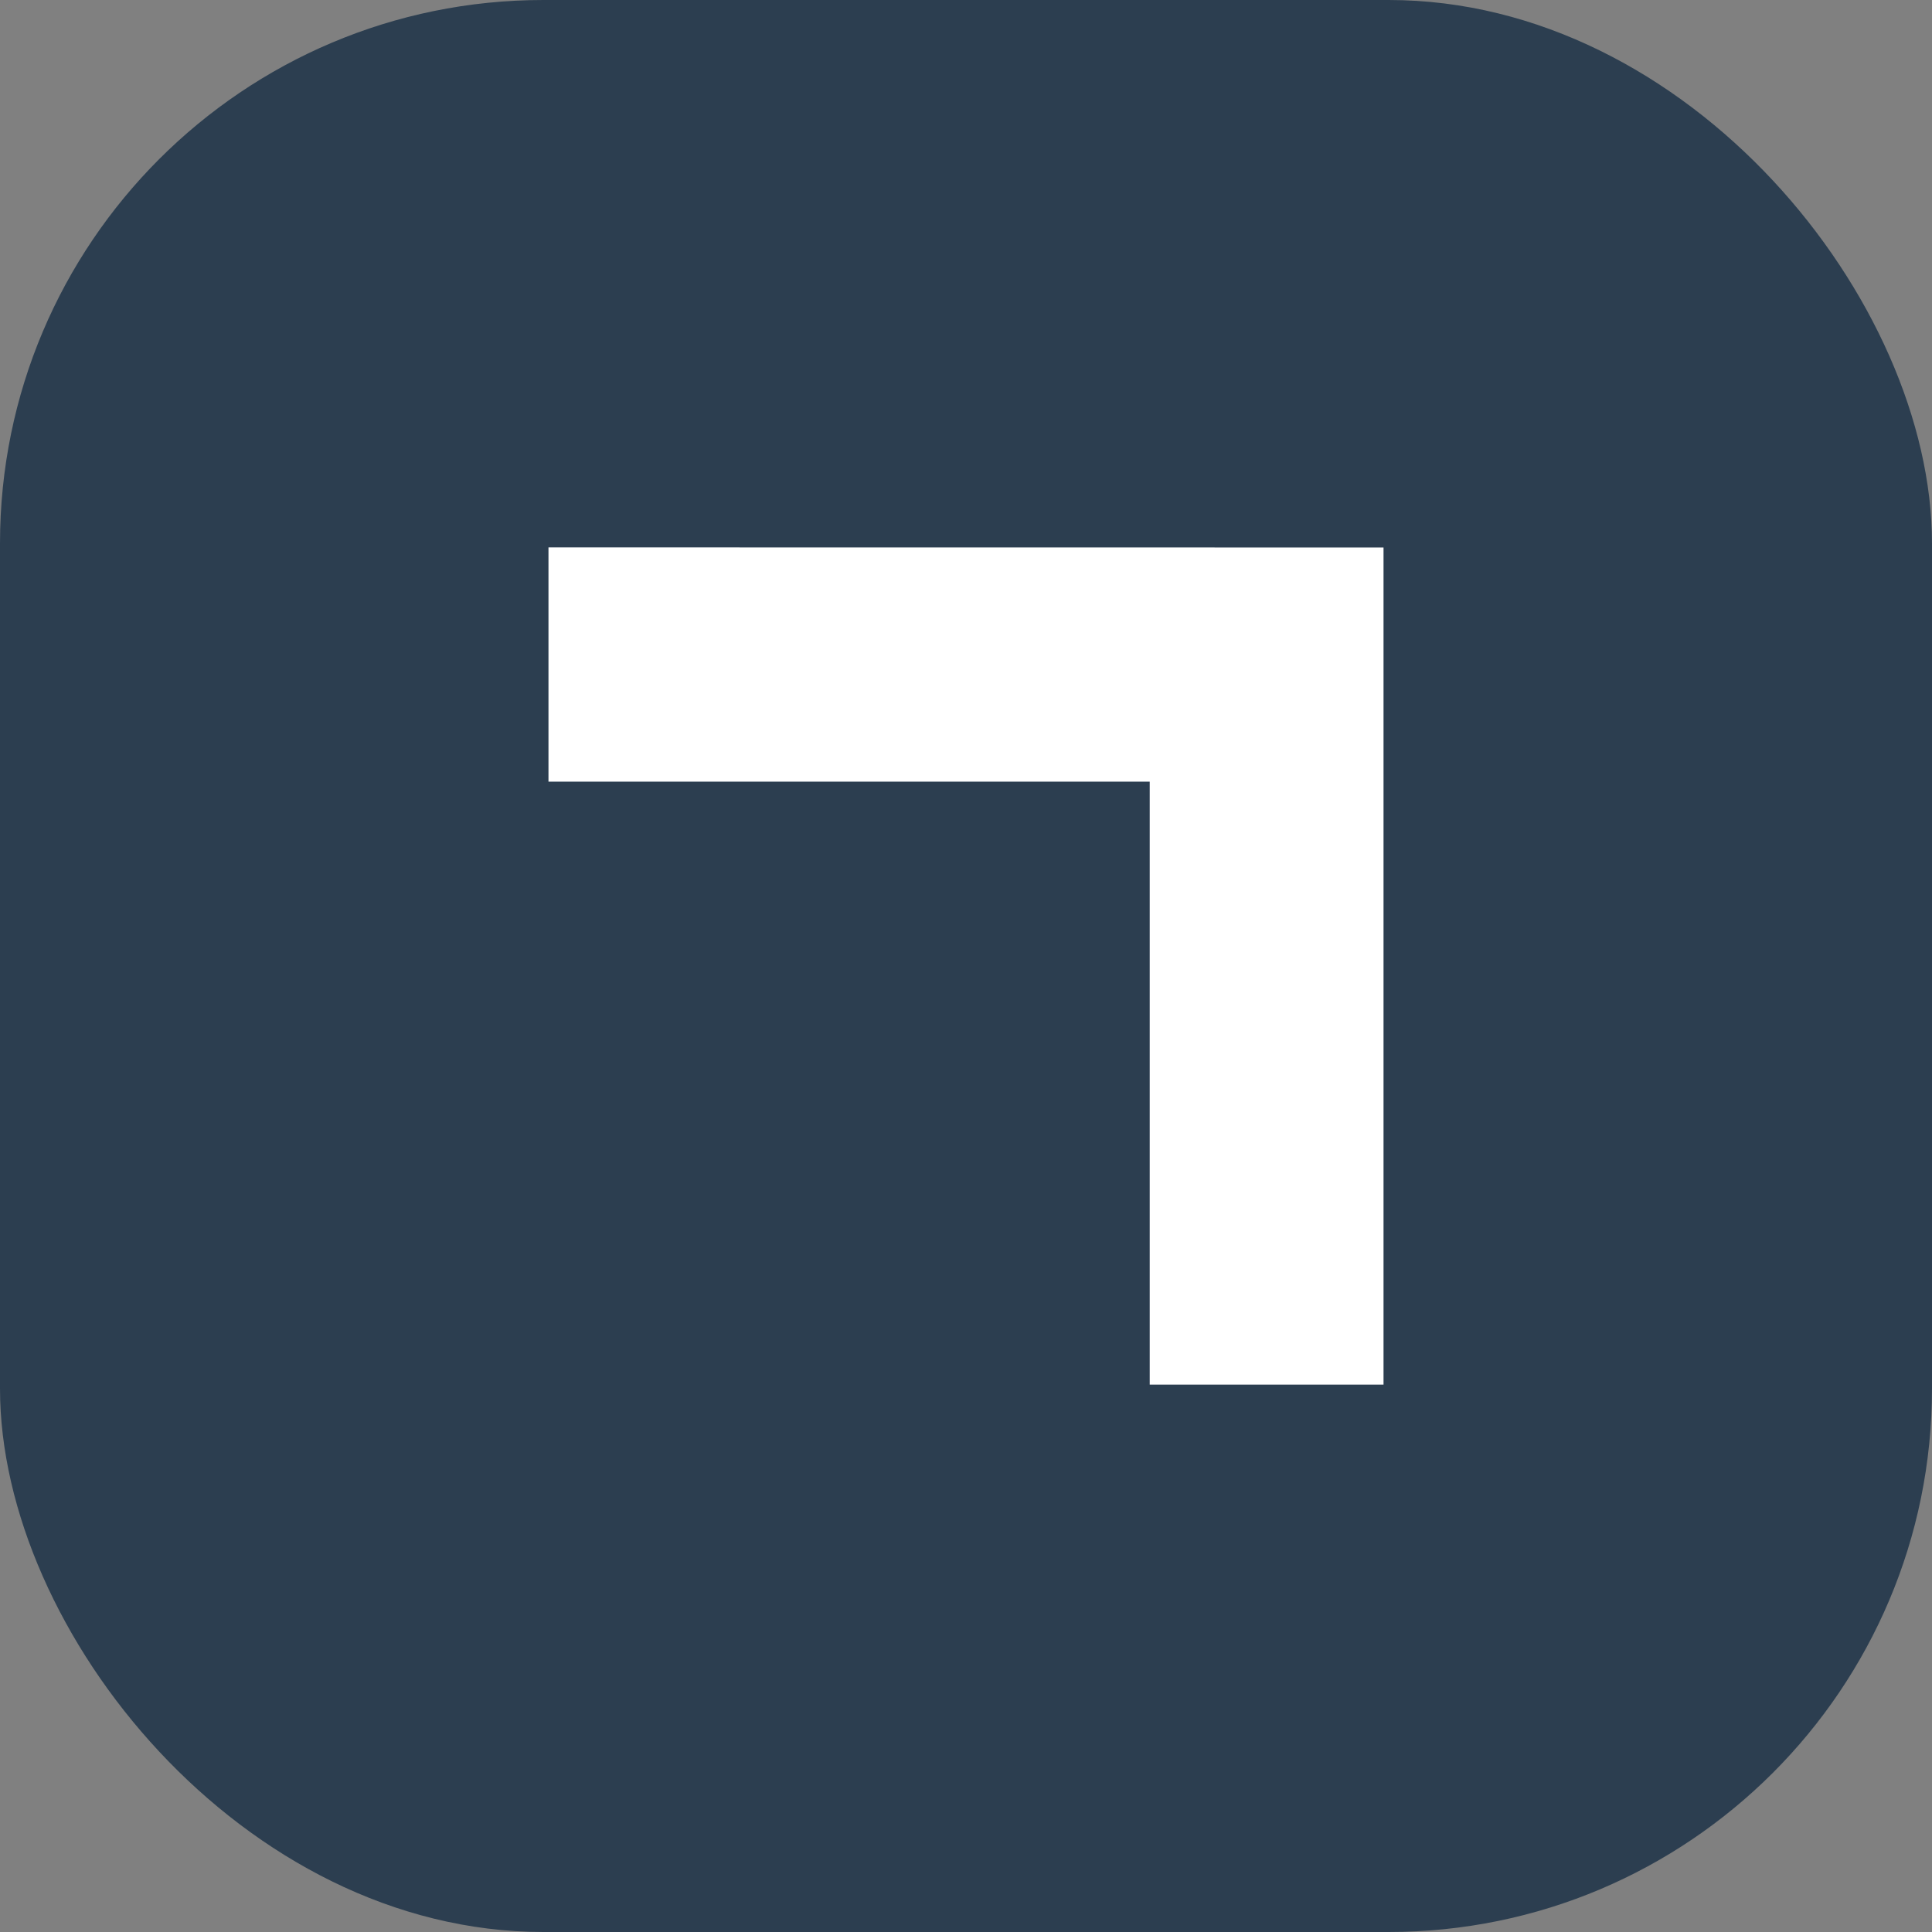<?xml version="1.0" encoding="UTF-8" standalone="no"?>
<svg
   width="100%"
   height="100%"
   viewBox="0 0 128 128"
   version="1.1"
   xml:space="preserve"
   style="fill-rule:evenodd;clip-rule:evenodd;stroke-linejoin:round;stroke-miterlimit:2;"
   id="svg3"
   sodipodi:docname="Kachel_Bettermarks.svg"
   inkscape:version="1.4.2 (ebf0e940d0, 2025-05-08)"
   xmlns:inkscape="http://www.inkscape.org/namespaces/inkscape"
   xmlns:sodipodi="http://sodipodi.sourceforge.net/DTD/sodipodi-0.dtd"
   xmlns="http://www.w3.org/2000/svg"
   xmlns:svg="http://www.w3.org/2000/svg"><rect x="0" y="0" width="128" height="128" fill="#808080" stroke="none"/><sodipodi:namedview
     id="namedview1"
     pagecolor="#ffffff"
     bordercolor="#000000"
     borderopacity="0.25"
     inkscape:showpageshadow="2"
     inkscape:pageopacity="0.0"
     inkscape:pagecheckerboard="0"
     inkscape:deskcolor="#d1d1d1"
     inkscape:zoom="2.3643883"
     inkscape:cx="52.233383"
     inkscape:cy="75.706685"
     inkscape:current-layer="svg3" /><defs
     id="defs3" /><rect
     style="fill:#2c3e50;fill-opacity:1;stroke:none;stroke-width:1.603;paint-order:stroke fill markers"
     id="rect3"
     width="128"
     height="128"
     x="-3.8574217e-06"
     y="7.568359e-07"
     ry="36" /><path
     style="clip-rule:evenodd;fill:#ffffff;fill-opacity:1;fill-rule:evenodd;stroke-width:1.89;stroke-linejoin:round;stroke-miterlimit:2;stroke-dasharray:1.89, 5.669"
     d="m 36.338,36.267 v 15.52 h 39.834 l -1e-6,39.946 H 91.662 V 36.273 Z"
     id="path1"
     sodipodi:nodetypes="ccccccc" /></svg>
